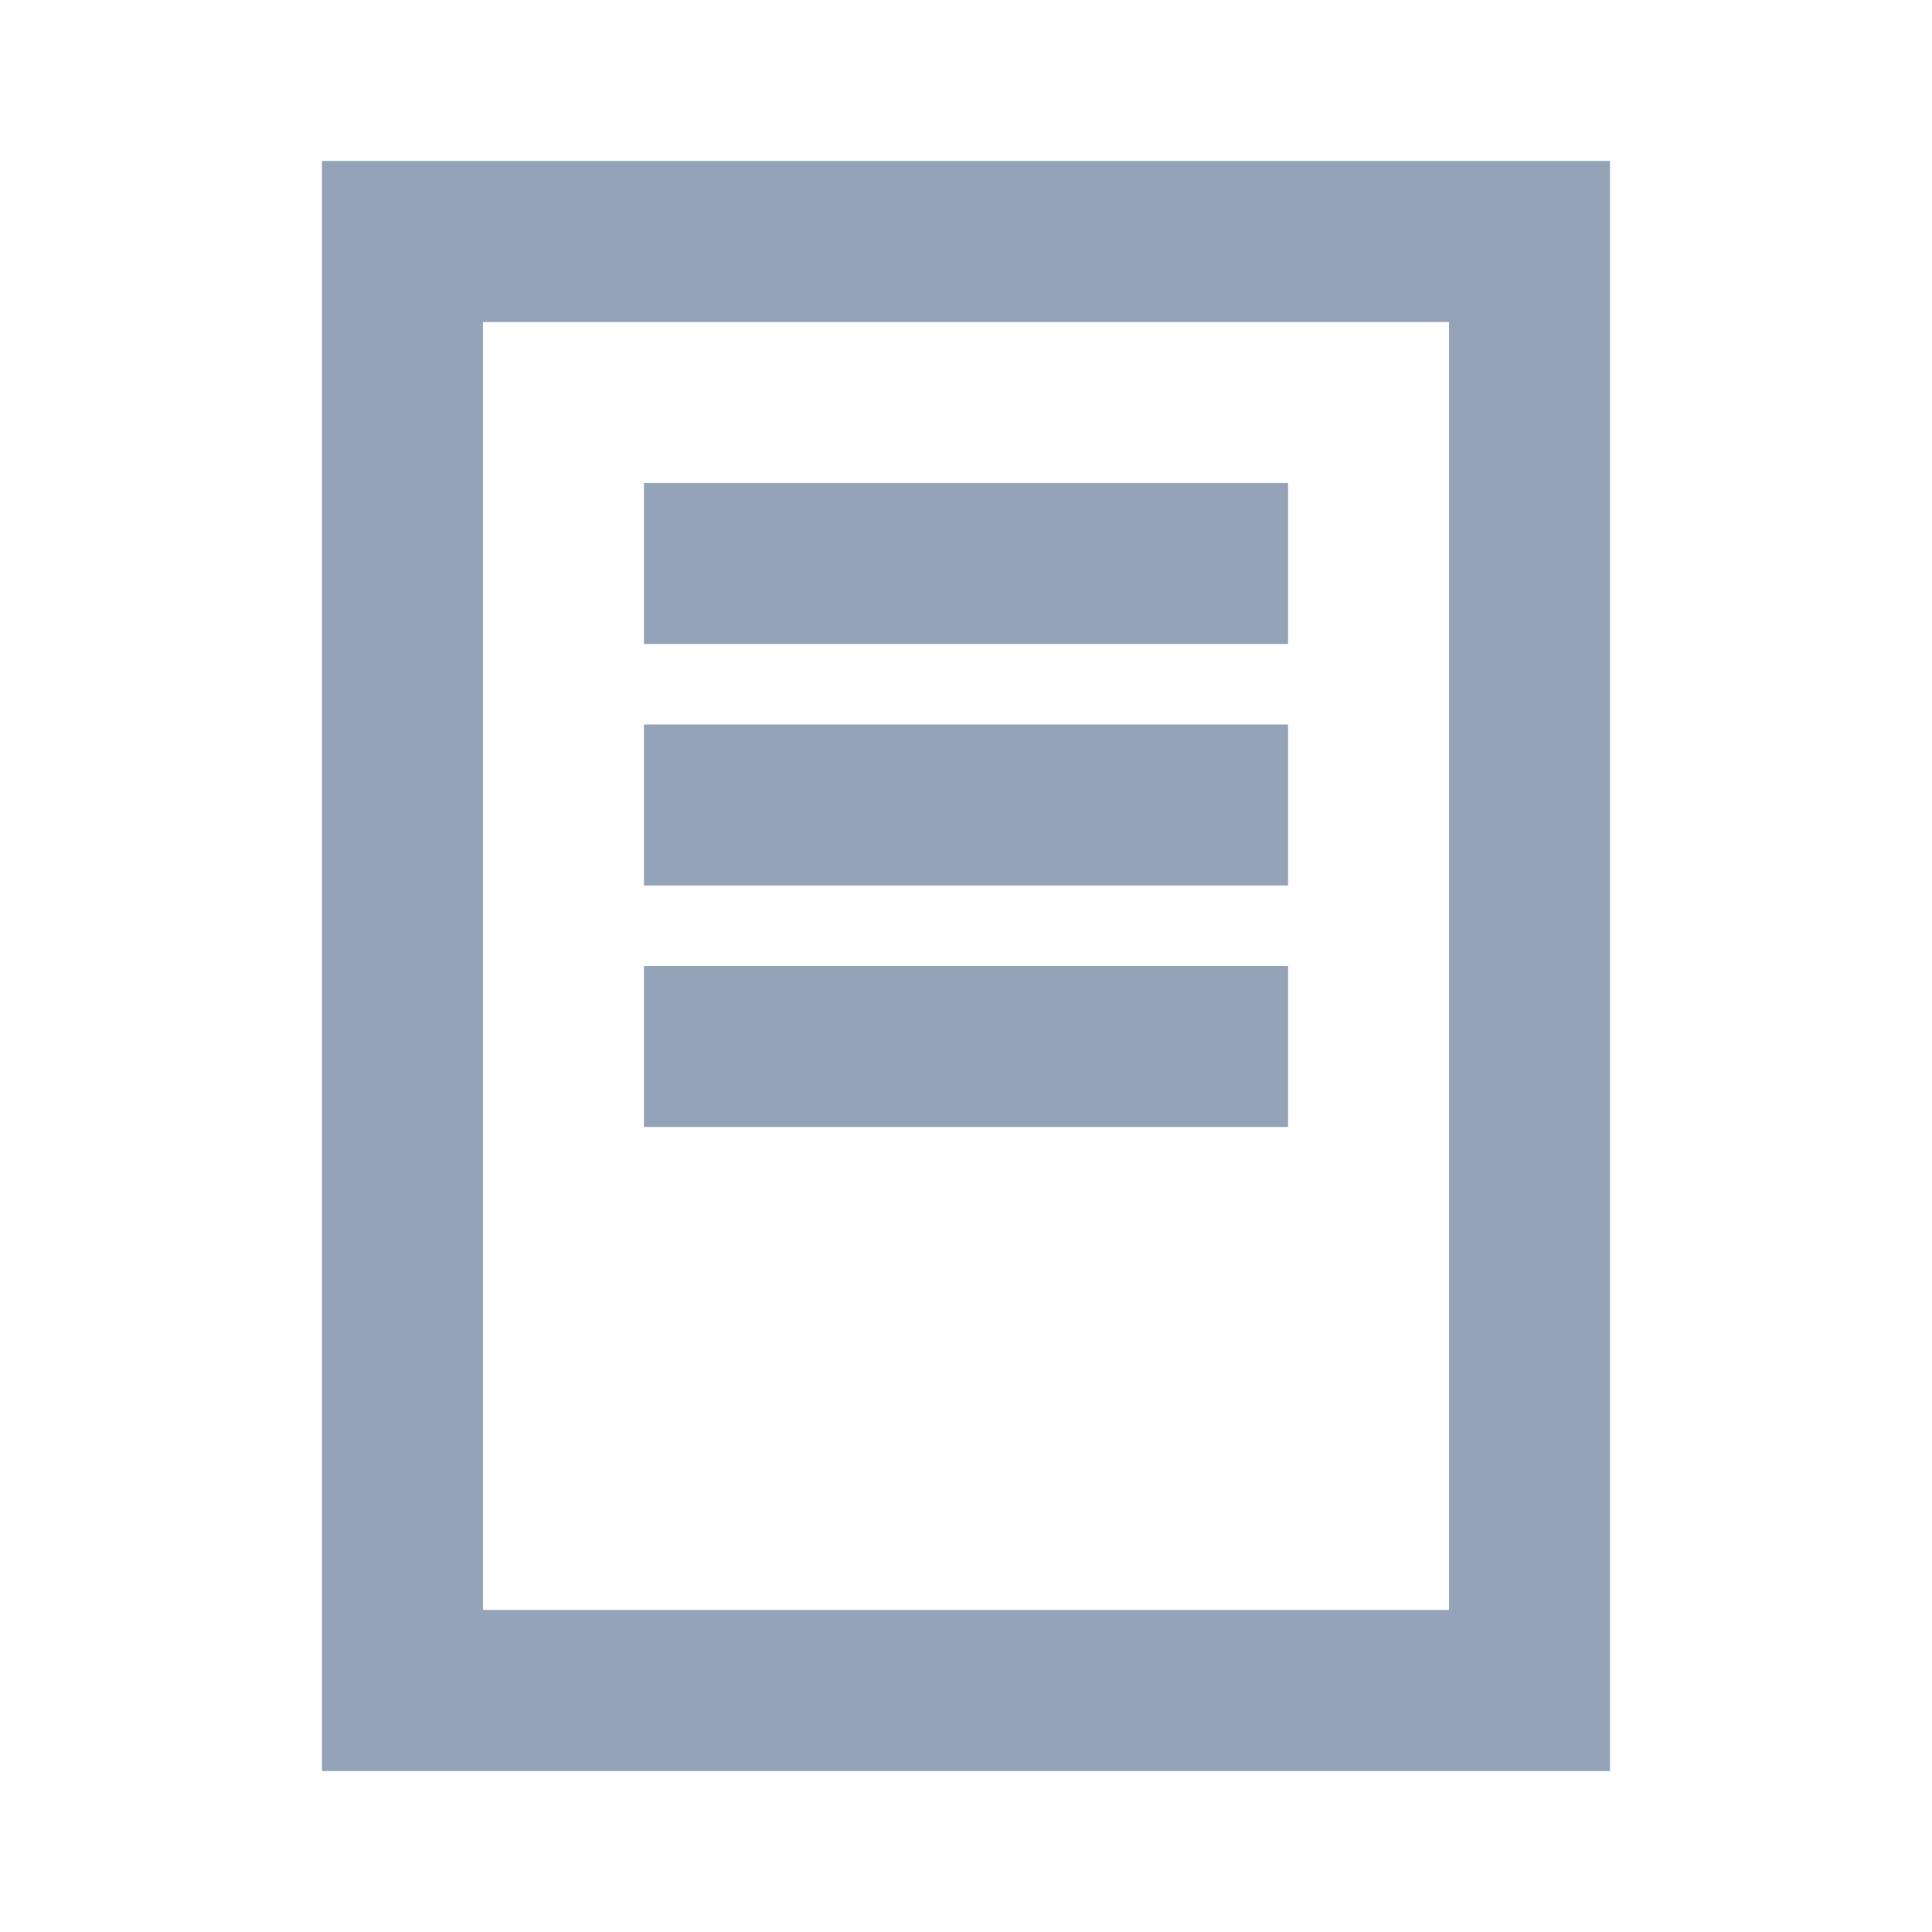<svg width="24" height="24" viewBox="0 0 24 24" fill="none" xmlns="http://www.w3.org/2000/svg"><path d="M20 22H4V2H20V22ZM6 20H18V4H6V20Z" fill="#94A3B8"/><path d="M16 6H8V8H16V6Z" fill="#94A3B8"/><path d="M16 9H8V11H16V9Z" fill="#94A3B8"/><path d="M16 12H8V14H16V12Z" fill="#94A3B8"/></svg>
